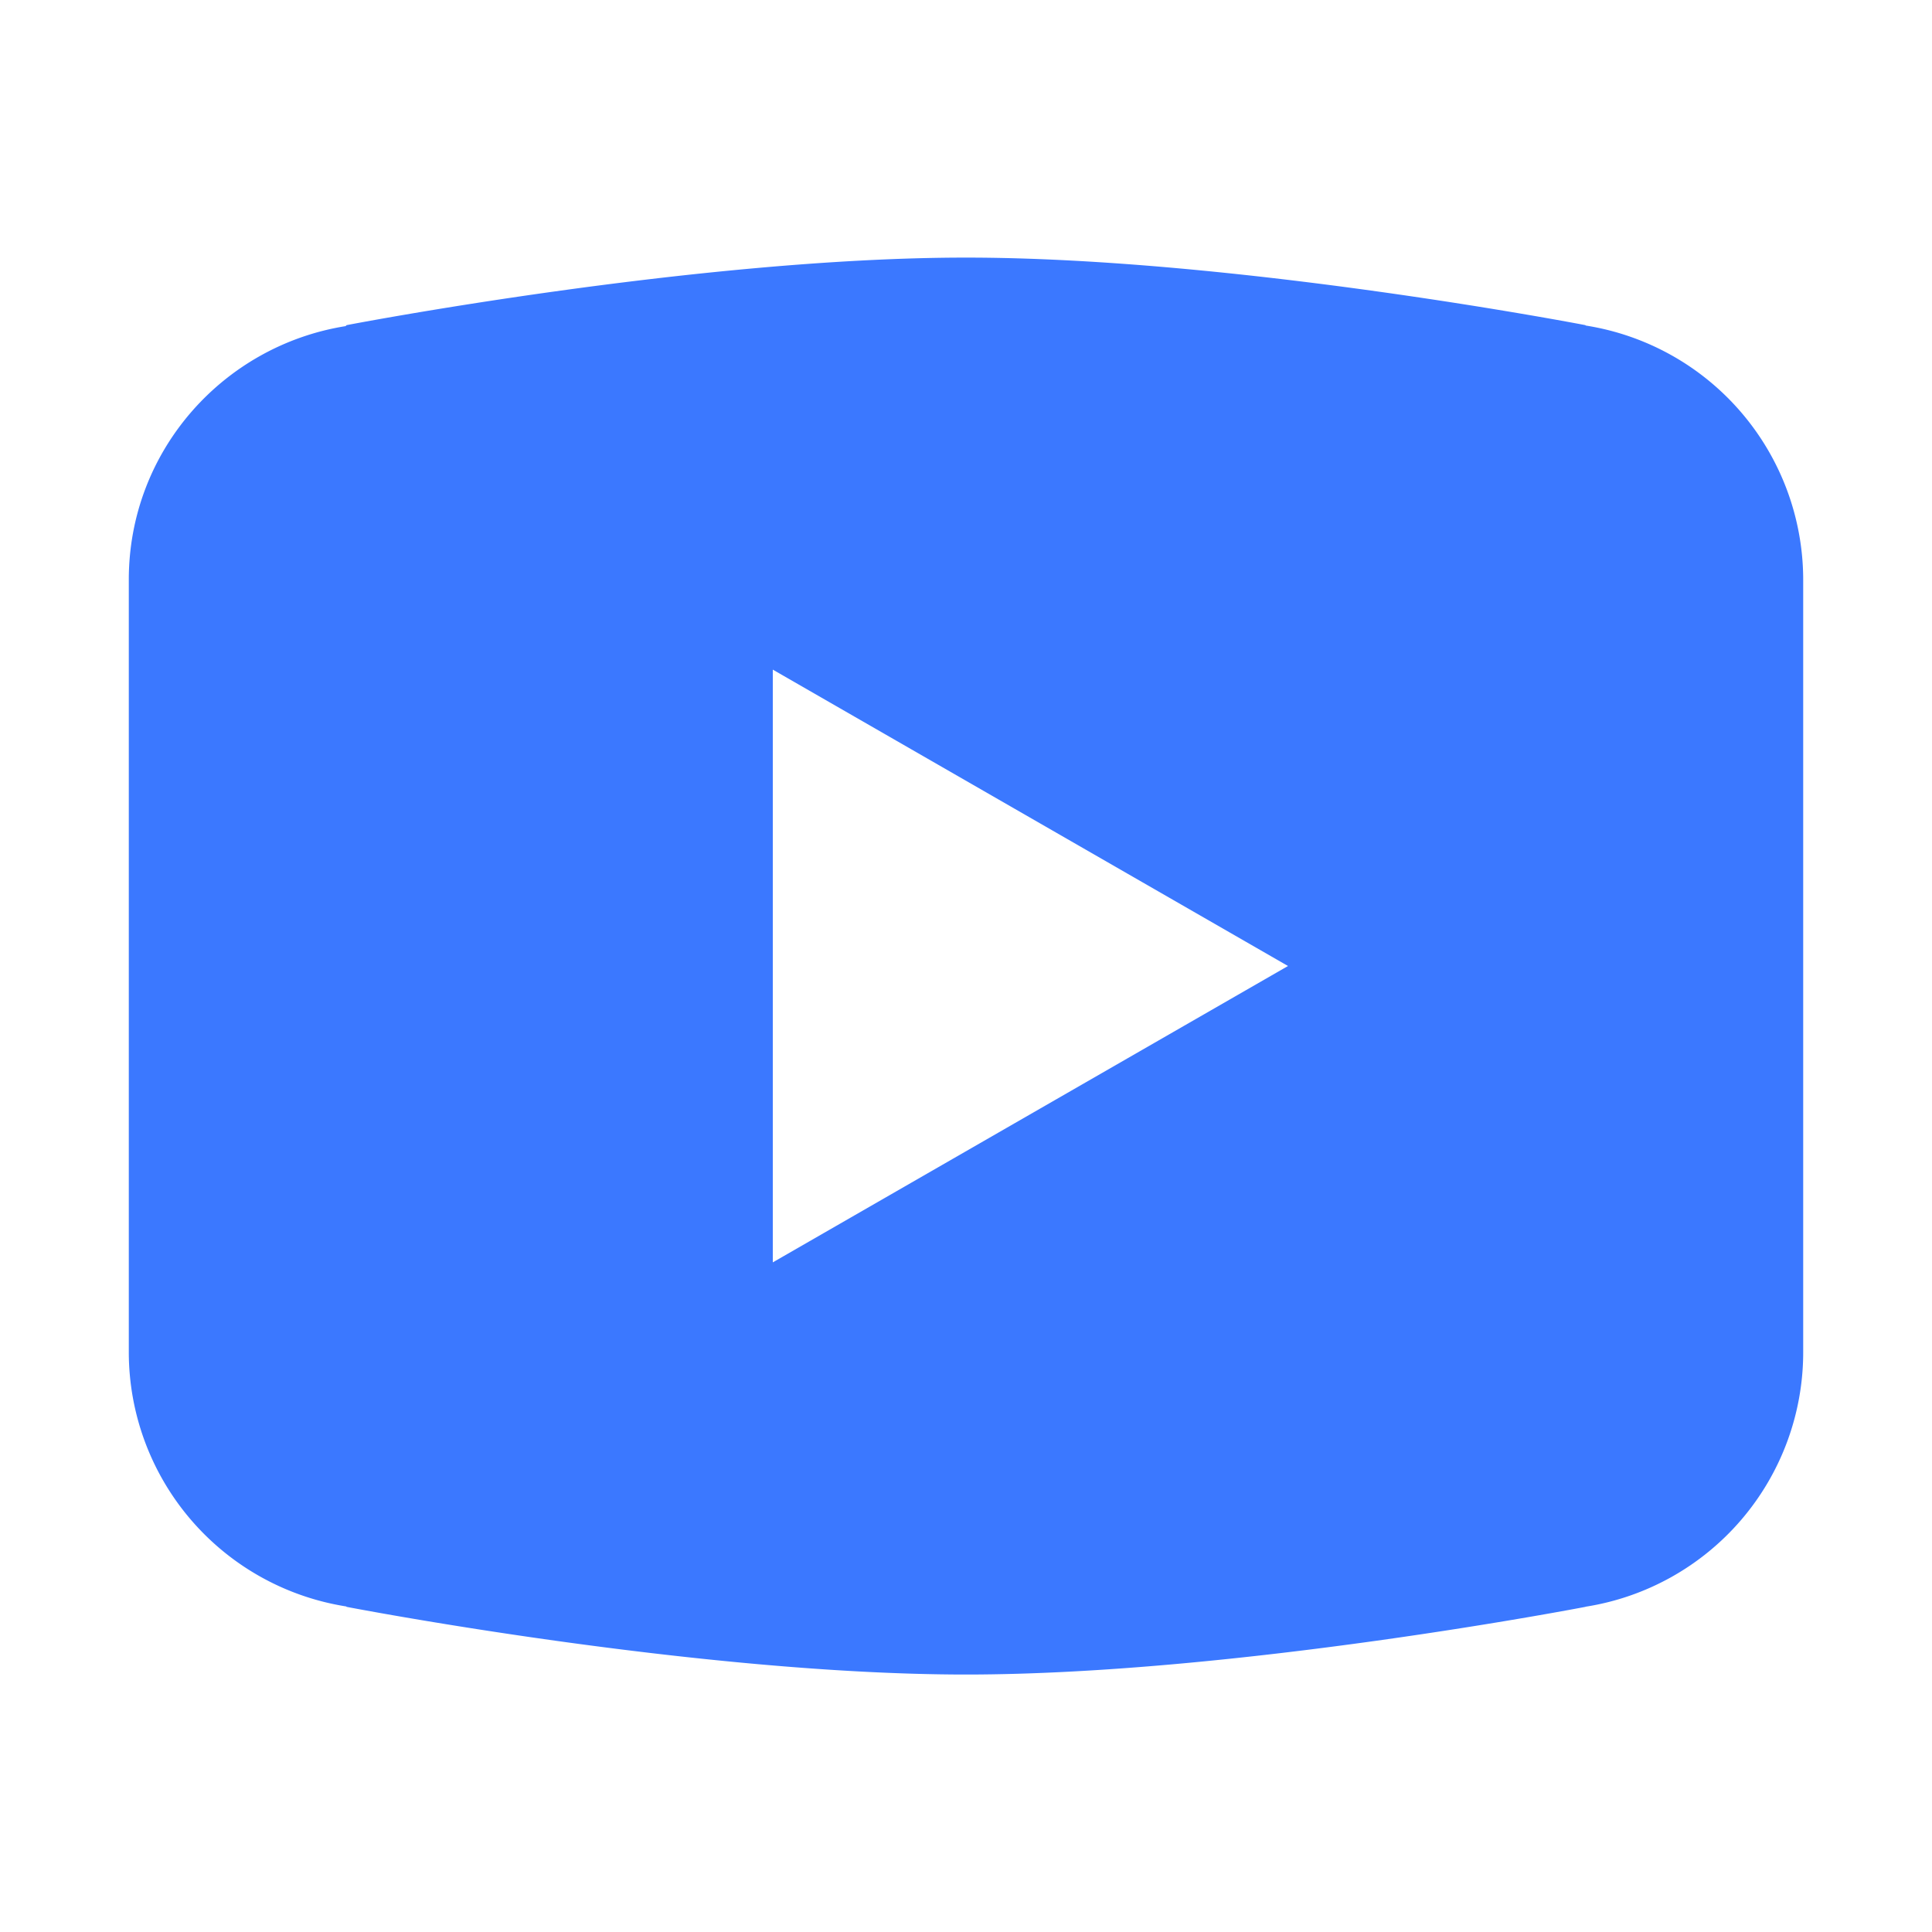 <svg xmlns="http://www.w3.org/2000/svg" viewBox="0 0 30 30">
  <path d="M15 4C10.814 4 5.381 5.049 5.381 5.049L5.367 5.064C3.461 5.369 2 7.008 2 9L2 15L2 15.002L2 21L2 21.002 A 4 4 0 0 0 5.377 24.945L5.381 24.951C5.381 24.951 10.814 26.002 15 26.002C19.186 26.002 24.619 24.951 24.619 24.951L24.621 24.949 A 4 4 0 0 0 28 21.002L28 21L28 15.002L28 15L28 9 A 4 4 0 0 0 24.623 5.055L24.619 5.049C24.619 5.049 19.186 4 15 4 z M 12 10.398L20 15L12 19.602L12 10.398 z" fill="#3B78FF" />
</svg>